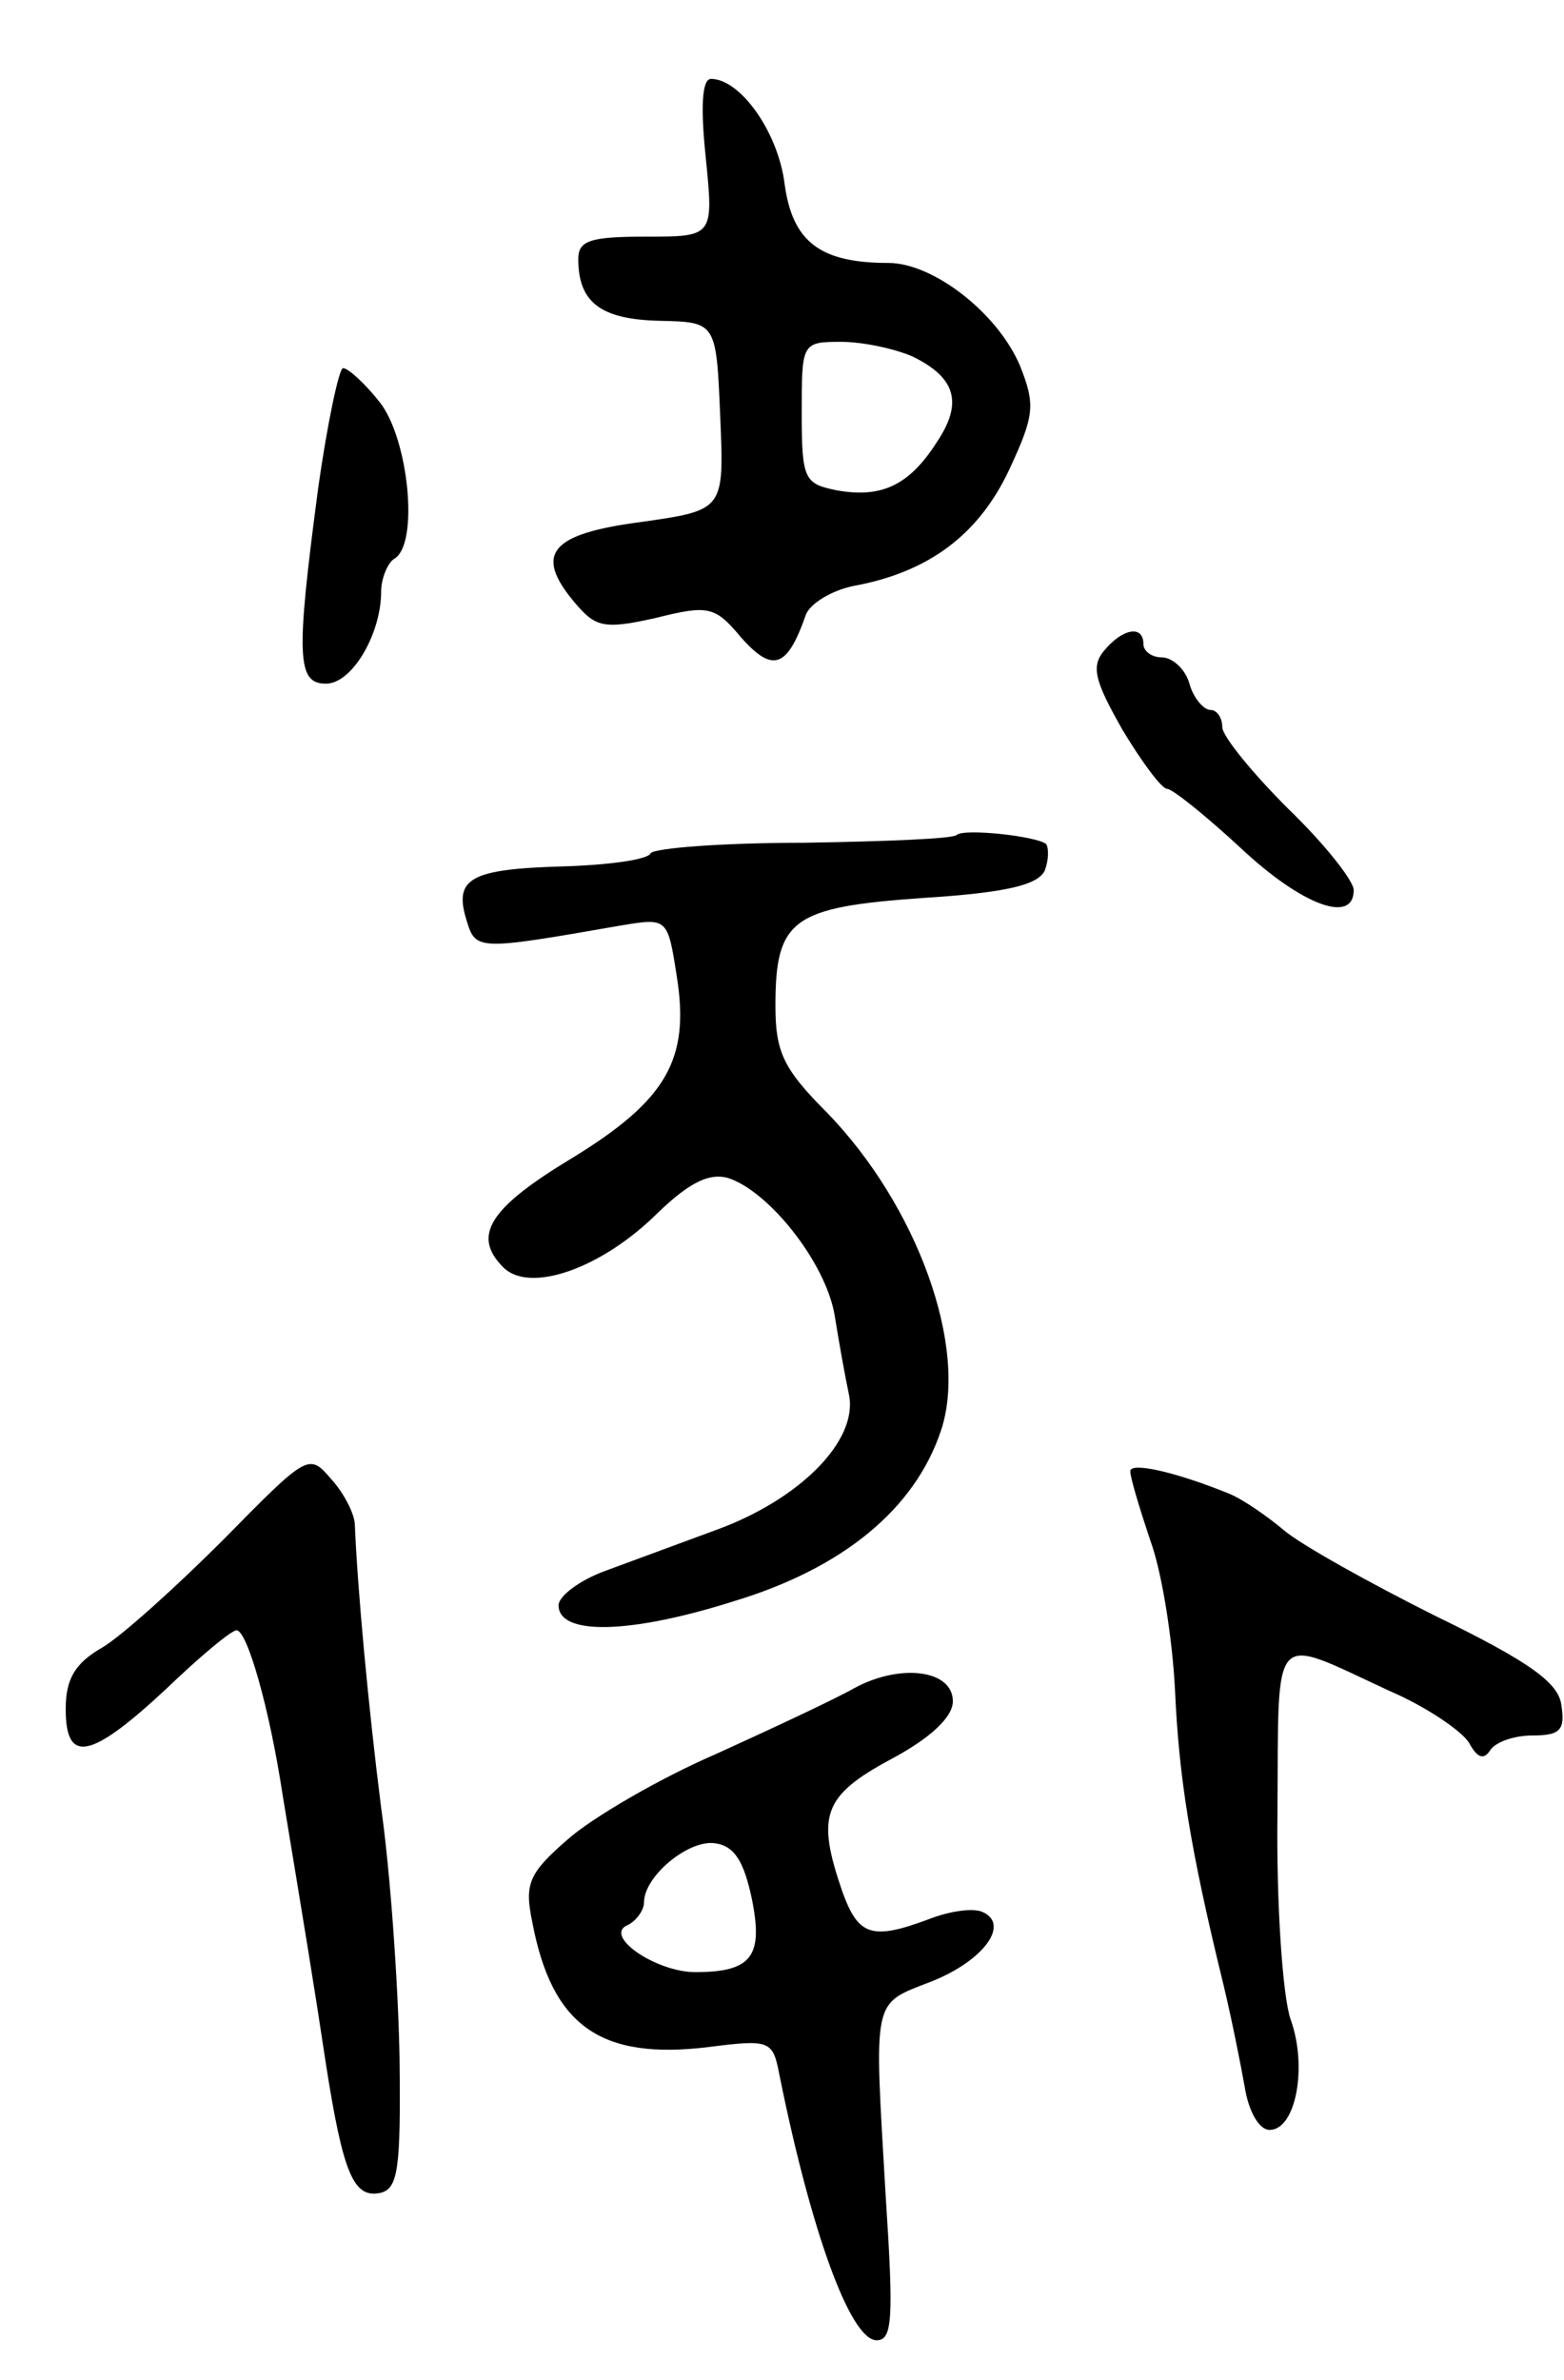 <svg version="1.0" xmlns="http://www.w3.org/2000/svg" width="119" height="181" viewBox="0 0 119 181" ><g transform="translate(0,181) scale(0.1,-0.1)" ><path d="M537 1690 c6 -60 6 -60 -46 -60 -42 0 -51 -3 -51 -17 0 -33 17 -46 62 -47 43 -1 43 -1 46 -73 3 -71 3 -71 -60 -80 -69 -9 -82 -24 -51 -61 16 -19 22 -21 62 -12 40 10 45 9 65 -15 24 -27 35 -23 49 17 3 9 21 20 40 23 55 11 92 39 115 88 19 41 20 49 8 79 -17 40 -66 78 -100 78 -52 0 -73 16 -79 60 -5 40 -34 80 -56 80 -7 0 -8 -22 -4 -60z m157 -151 c33 -16 39 -35 19 -65 -21 -33 -42 -43 -76 -37 -25 5 -27 8 -27 59 0 53 0 54 30 54 16 0 40 -5 54 -11z"/><path d="M242 1438 c-17 -128 -16 -148 6 -148 20 0 42 38 42 70 0 10 5 22 10 25 19 11 11 91 -11 119 -11 14 -24 26 -28 26 -3 0 -12 -42 -19 -92z"/><path d="M840 1315 c-10 -12 -7 -23 14 -60 15 -25 30 -45 34 -45 4 0 29 -20 56 -45 47 -44 86 -58 86 -32 0 7 -22 35 -50 62 -27 27 -50 55 -50 62 0 7 -4 13 -9 13 -5 0 -13 9 -16 20 -3 11 -13 20 -21 20 -8 0 -14 5 -14 10 0 15 -16 12 -30 -5z"/><path d="M728 1175 c-2 -3 -55 -5 -116 -6 -62 0 -114 -4 -117 -8 -2 -5 -33 -9 -67 -10 -70 -2 -83 -9 -73 -41 7 -23 8 -23 117 -4 36 6 36 6 43 -39 10 -63 -8 -94 -80 -138 -63 -38 -76 -59 -52 -83 20 -20 75 -1 118 42 24 23 39 30 53 26 31 -10 74 -64 81 -104 3 -19 8 -47 11 -61 7 -35 -38 -80 -102 -103 -27 -10 -65 -24 -84 -31 -19 -7 -35 -19 -35 -26 0 -23 54 -22 133 3 83 25 138 70 158 130 21 63 -18 171 -87 242 -33 33 -39 46 -39 81 0 66 13 75 112 82 64 4 88 10 93 21 3 8 3 17 1 20 -7 6 -62 12 -68 7z"/><path d="M170 639 c-36 -36 -77 -73 -92 -82 -21 -12 -28 -24 -28 -47 0 -42 19 -38 76 15 26 25 50 45 54 45 8 0 25 -59 35 -125 17 -103 24 -145 33 -205 13 -83 21 -102 41 -98 14 3 16 18 15 103 -1 55 -7 141 -14 190 -10 79 -18 167 -20 215 0 8 -8 24 -18 35 -17 20 -18 19 -82 -46z"/><path d="M860 691 c0 -5 7 -28 15 -52 9 -24 17 -75 19 -114 3 -66 11 -119 37 -225 6 -25 13 -60 16 -77 3 -19 11 -33 19 -33 20 0 29 48 16 84 -6 17 -11 88 -10 158 1 142 -6 134 85 92 28 -12 56 -31 61 -40 6 -11 11 -13 16 -5 4 6 18 11 32 11 21 0 25 4 22 23 -2 17 -24 33 -96 68 -50 25 -102 54 -115 65 -13 11 -32 24 -42 28 -42 17 -75 24 -75 17z"/><path d="M650 526 c-14 -8 -61 -30 -105 -50 -44 -19 -95 -49 -113 -65 -30 -26 -33 -34 -27 -63 15 -79 52 -105 134 -95 47 6 49 5 54 -21 24 -119 54 -202 74 -202 12 0 13 16 7 108 -9 155 -11 147 35 165 40 16 60 44 38 53 -8 3 -26 0 -41 -6 -43 -16 -53 -12 -65 21 -20 58 -15 73 37 101 30 16 47 32 47 44 0 24 -40 29 -75 10z m-78 -160 c9 -44 0 -56 -43 -56 -30 0 -71 28 -51 36 6 3 12 11 12 17 0 20 34 48 54 45 15 -2 22 -14 28 -42z"/></g></svg> 
